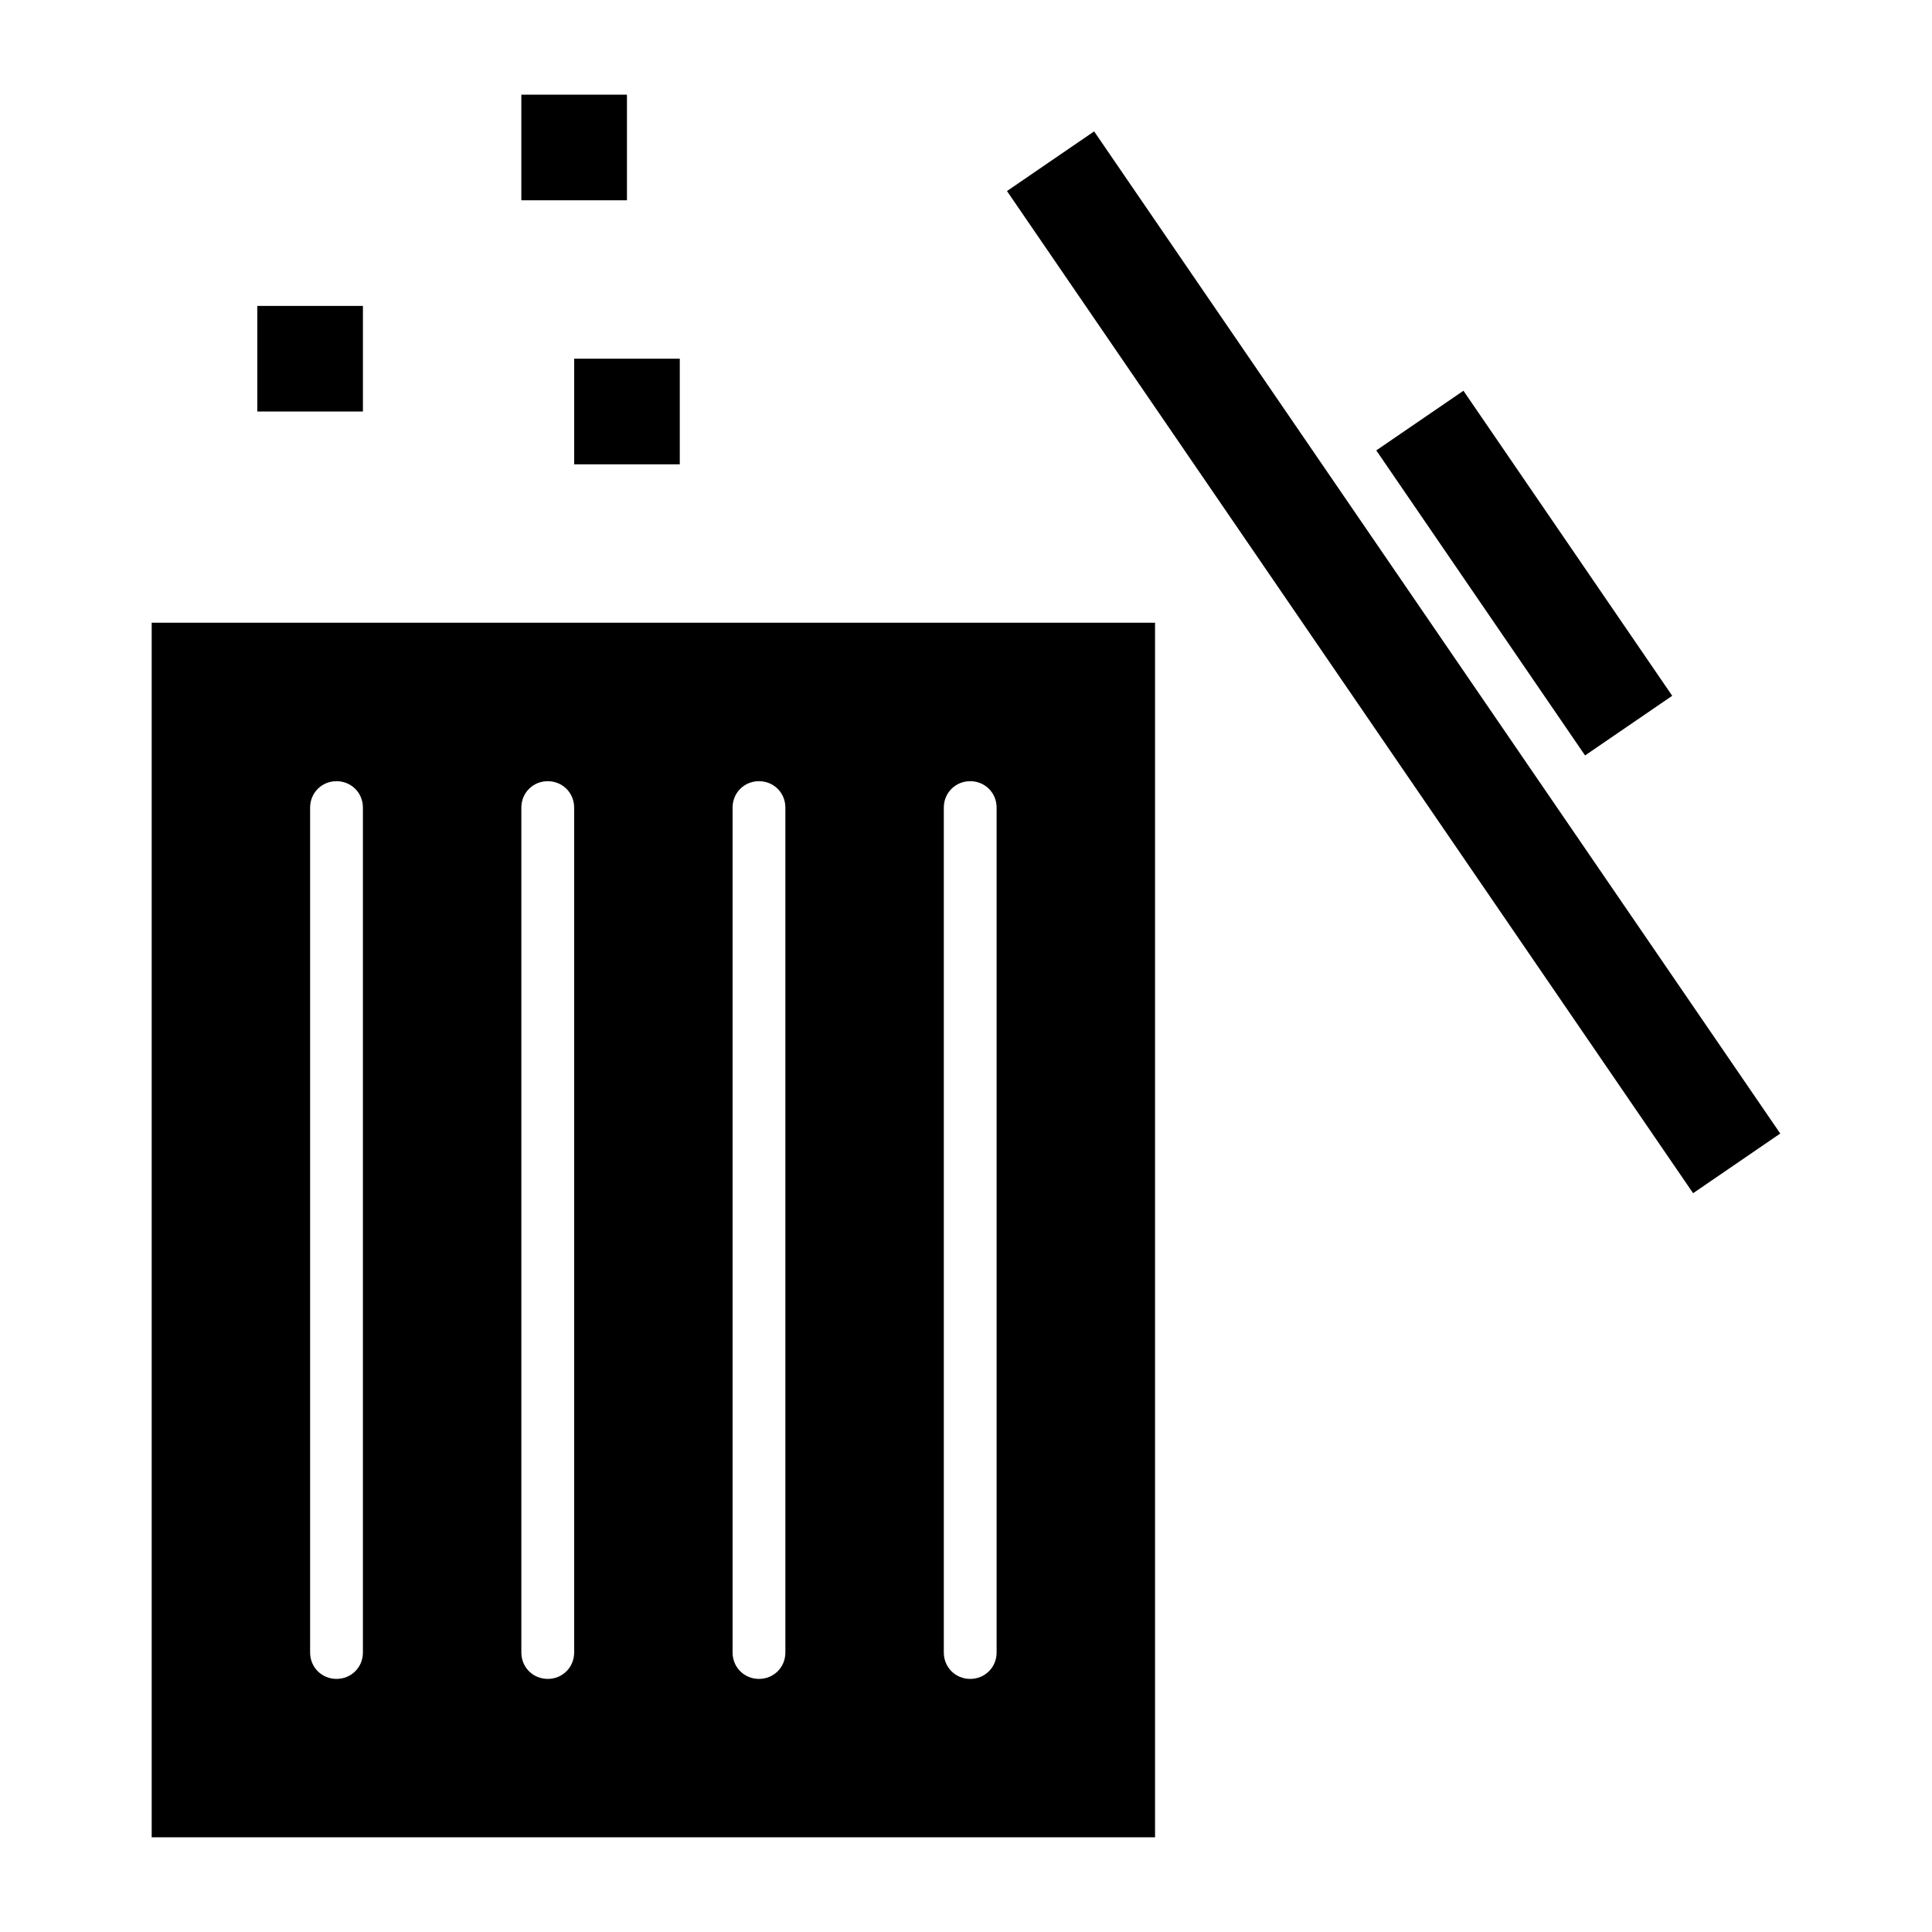 <?xml version="1.0" encoding="UTF-8"?>
<!-- Uploaded to: SVG Repo, www.svgrepo.com, Generator: SVG Repo Mixer Tools -->
<svg fill="#000000" width="800px" height="800px" version="1.1" viewBox="144 144 512 512" xmlns="http://www.w3.org/2000/svg">
 <g>
  <path d="m184.2 630.91h265.9v-321.88h-265.9zm209.92-272.89c0-3.918 3.078-6.996 6.996-6.996 3.918 0 6.996 3.078 6.996 6.996v223.91c0 3.918-3.078 6.996-6.996 6.996-3.918 0-6.996-3.078-6.996-6.996zm-55.98 0c0-3.918 3.078-6.996 6.996-6.996s6.996 3.078 6.996 6.996v223.91c0 3.918-3.078 6.996-6.996 6.996s-6.996-3.078-6.996-6.996zm-55.977 0c0-3.918 3.078-6.996 6.996-6.996 3.918 0 6.996 3.078 6.996 6.996v223.91c0 3.918-3.078 6.996-6.996 6.996-3.918 0-6.996-3.078-6.996-6.996zm-55.98 0c0-3.918 3.078-6.996 6.996-6.996 3.918 0 6.996 3.078 6.996 6.996v223.91c0 3.918-3.078 6.996-6.996 6.996-3.918 0-6.996-3.078-6.996-6.996z"/>
  <path d="m282.16 169.09h27.988v27.988h-27.988z"/>
  <path d="m212.19 225.07h27.988v27.988h-27.988z"/>
  <path d="m296.16 239.06h27.988v27.988h-27.988z"/>
  <path d="m508.73 263.36 23.098-15.809 55.328 80.84-23.098 15.809z"/>
  <path d="m410.86 194.63 23.094-15.812 181.83 265.58-23.094 15.812z"/>
 </g>
</svg>